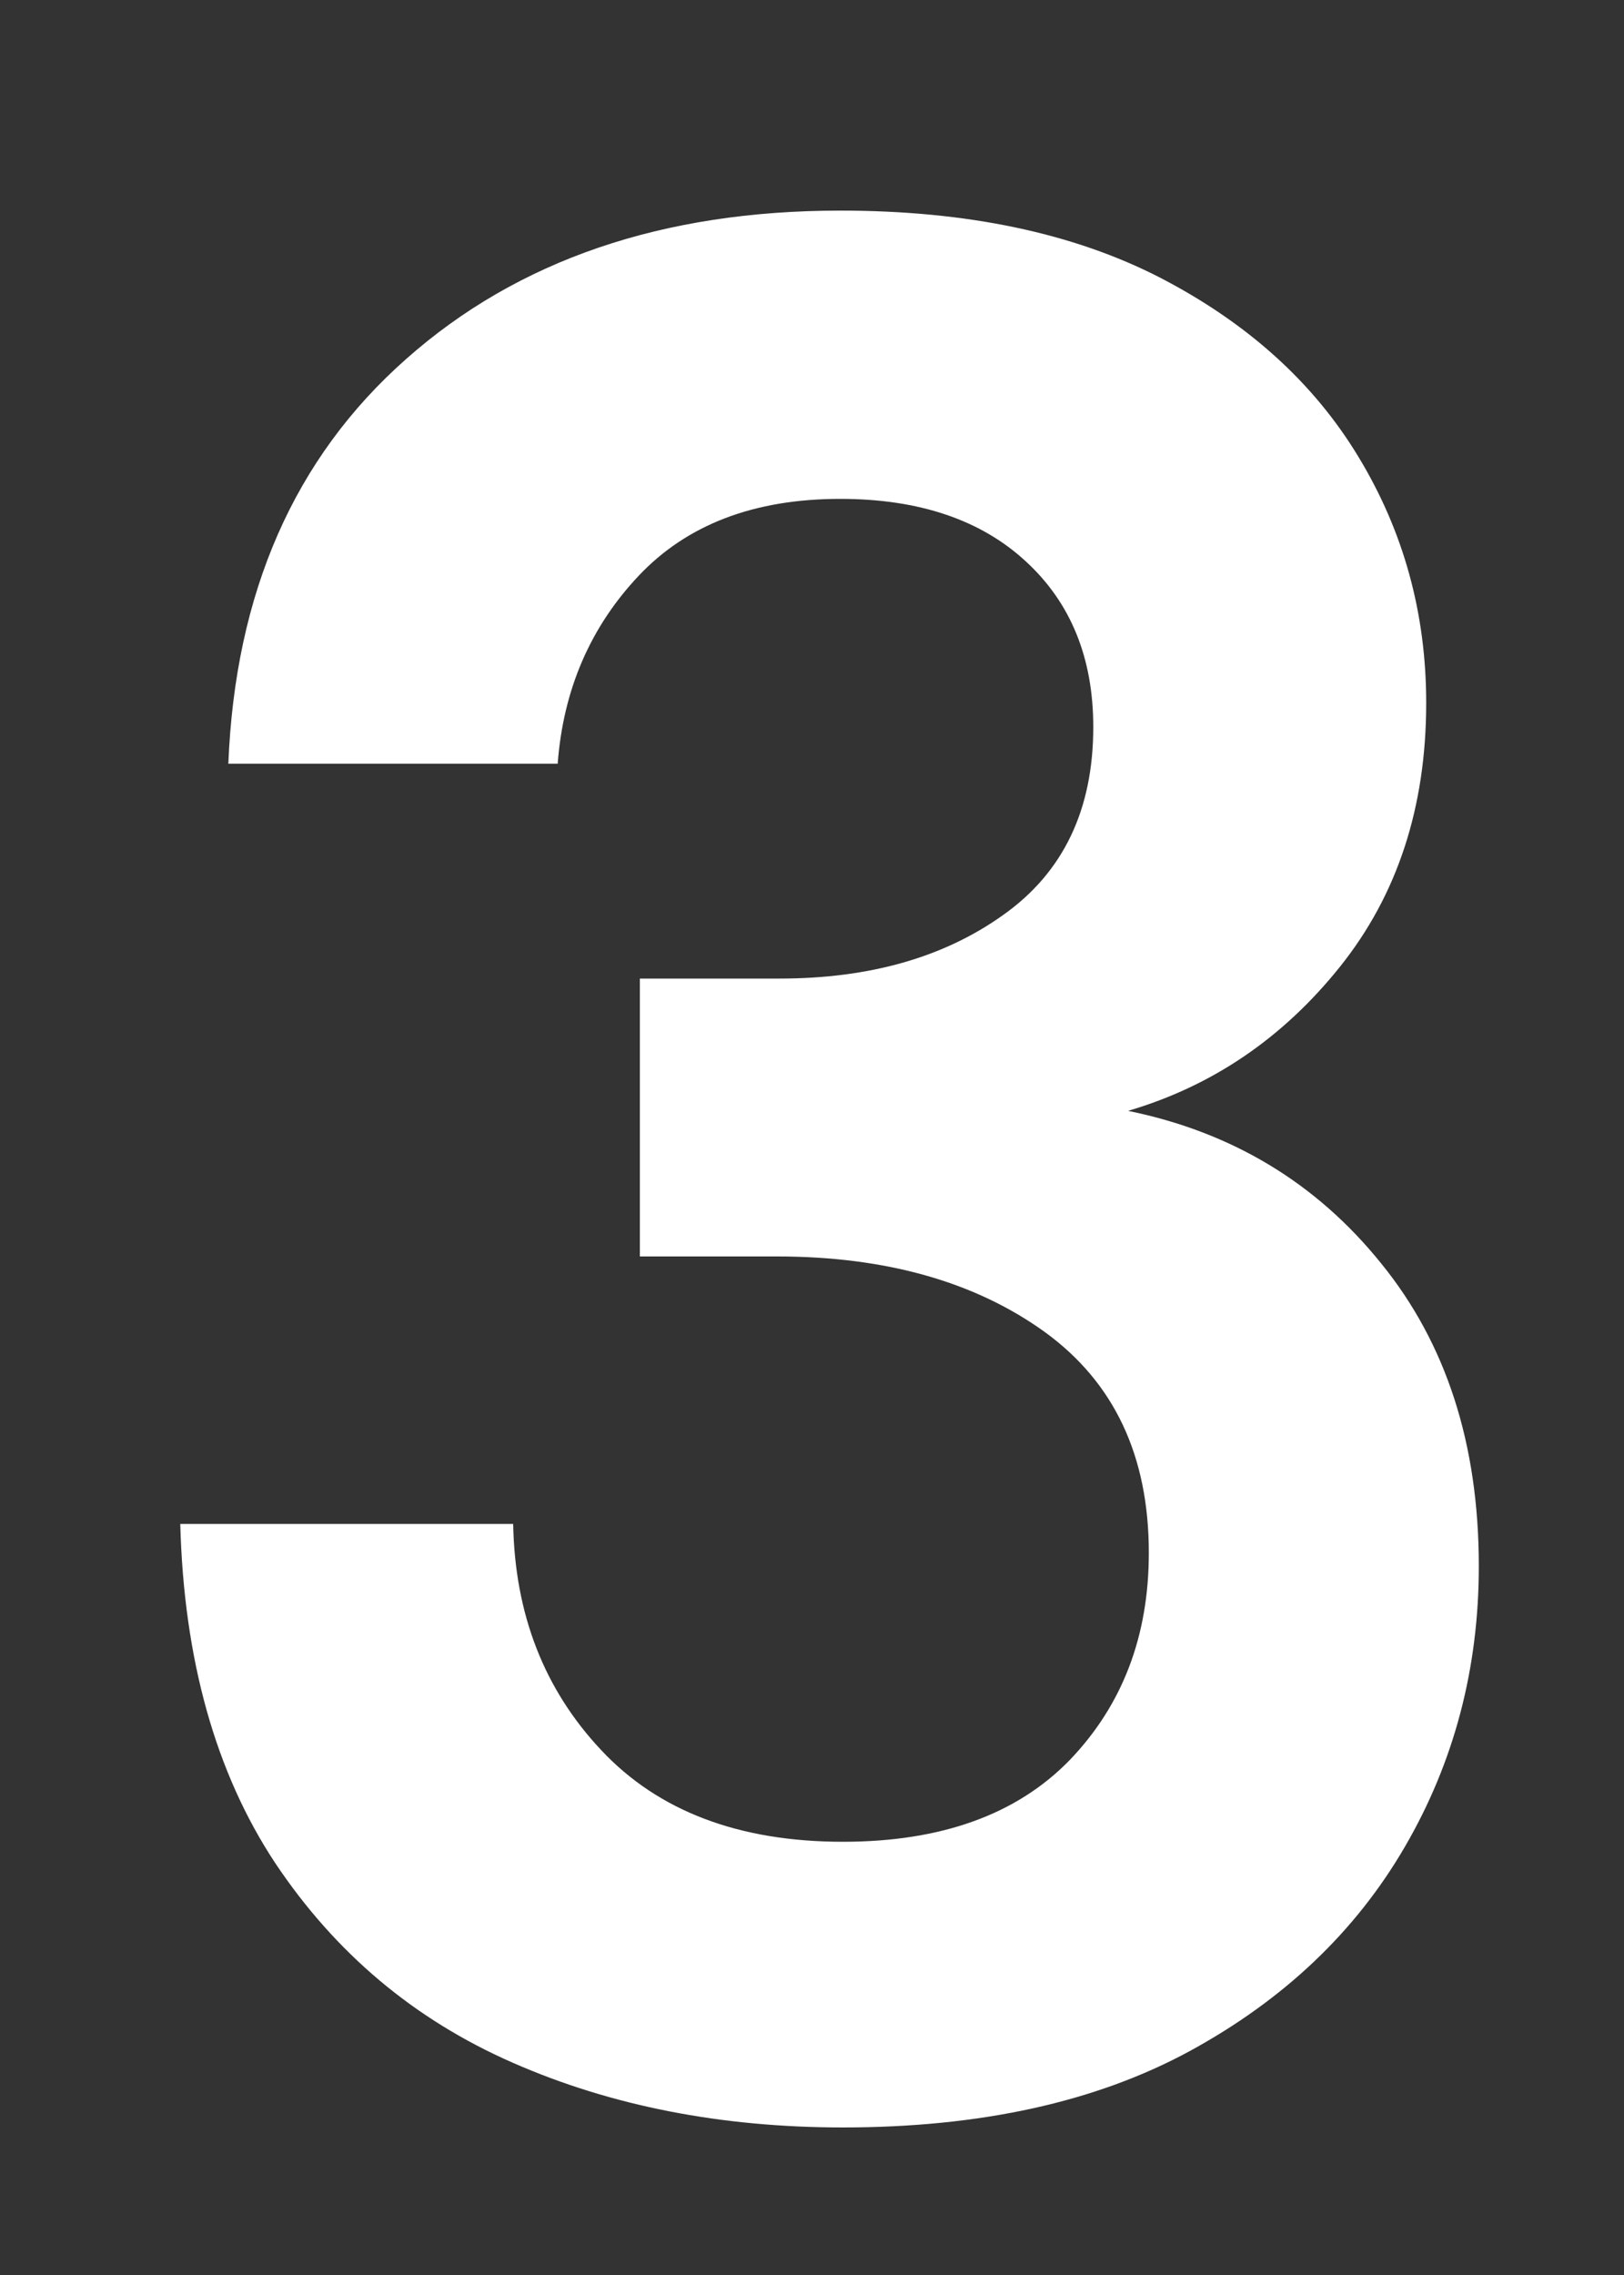 <?xml version="1.0" encoding="UTF-8"?>
<svg xmlns="http://www.w3.org/2000/svg" width="5" height="7" viewBox="0 0 5 7" fill="none">
  <rect x="0" y="0" width="5" height="7" fill="#333333" stroke="none"/>
  <path d="M2.595 6.546C2.221 6.546 1.882 6.48 1.579 6.347C1.275 6.214 1.032 6.009 0.847 5.732C0.664 5.455 0.566 5.107 0.555 4.689H1.58C1.585 4.966 1.675 5.198 1.851 5.385C2.027 5.573 2.276 5.667 2.595 5.667C2.898 5.667 3.131 5.583 3.294 5.415C3.456 5.246 3.537 5.034 3.537 4.778C3.537 4.479 3.43 4.253 3.216 4.098C3.002 3.944 2.727 3.866 2.392 3.866H1.97V3.011H2.4C2.676 3.011 2.906 2.946 3.089 2.815C3.274 2.684 3.366 2.491 3.366 2.237C3.366 2.025 3.297 1.855 3.159 1.728C3.021 1.6 2.83 1.535 2.587 1.535C2.322 1.535 2.115 1.614 1.966 1.772C1.817 1.93 1.734 2.123 1.717 2.35H0.703C0.724 1.824 0.906 1.409 1.25 1.105C1.594 0.8 2.04 0.648 2.587 0.648C2.977 0.648 3.305 0.717 3.573 0.855C3.841 0.994 4.044 1.177 4.182 1.405C4.321 1.634 4.391 1.886 4.391 2.163C4.391 2.484 4.302 2.754 4.126 2.974C3.95 3.194 3.732 3.342 3.473 3.418C3.792 3.483 4.052 3.639 4.252 3.887C4.453 4.134 4.553 4.444 4.553 4.819C4.553 5.134 4.477 5.422 4.325 5.683C4.173 5.944 3.953 6.153 3.663 6.311C3.374 6.468 3.018 6.546 2.595 6.546Z" fill="white"></path>
</svg>

